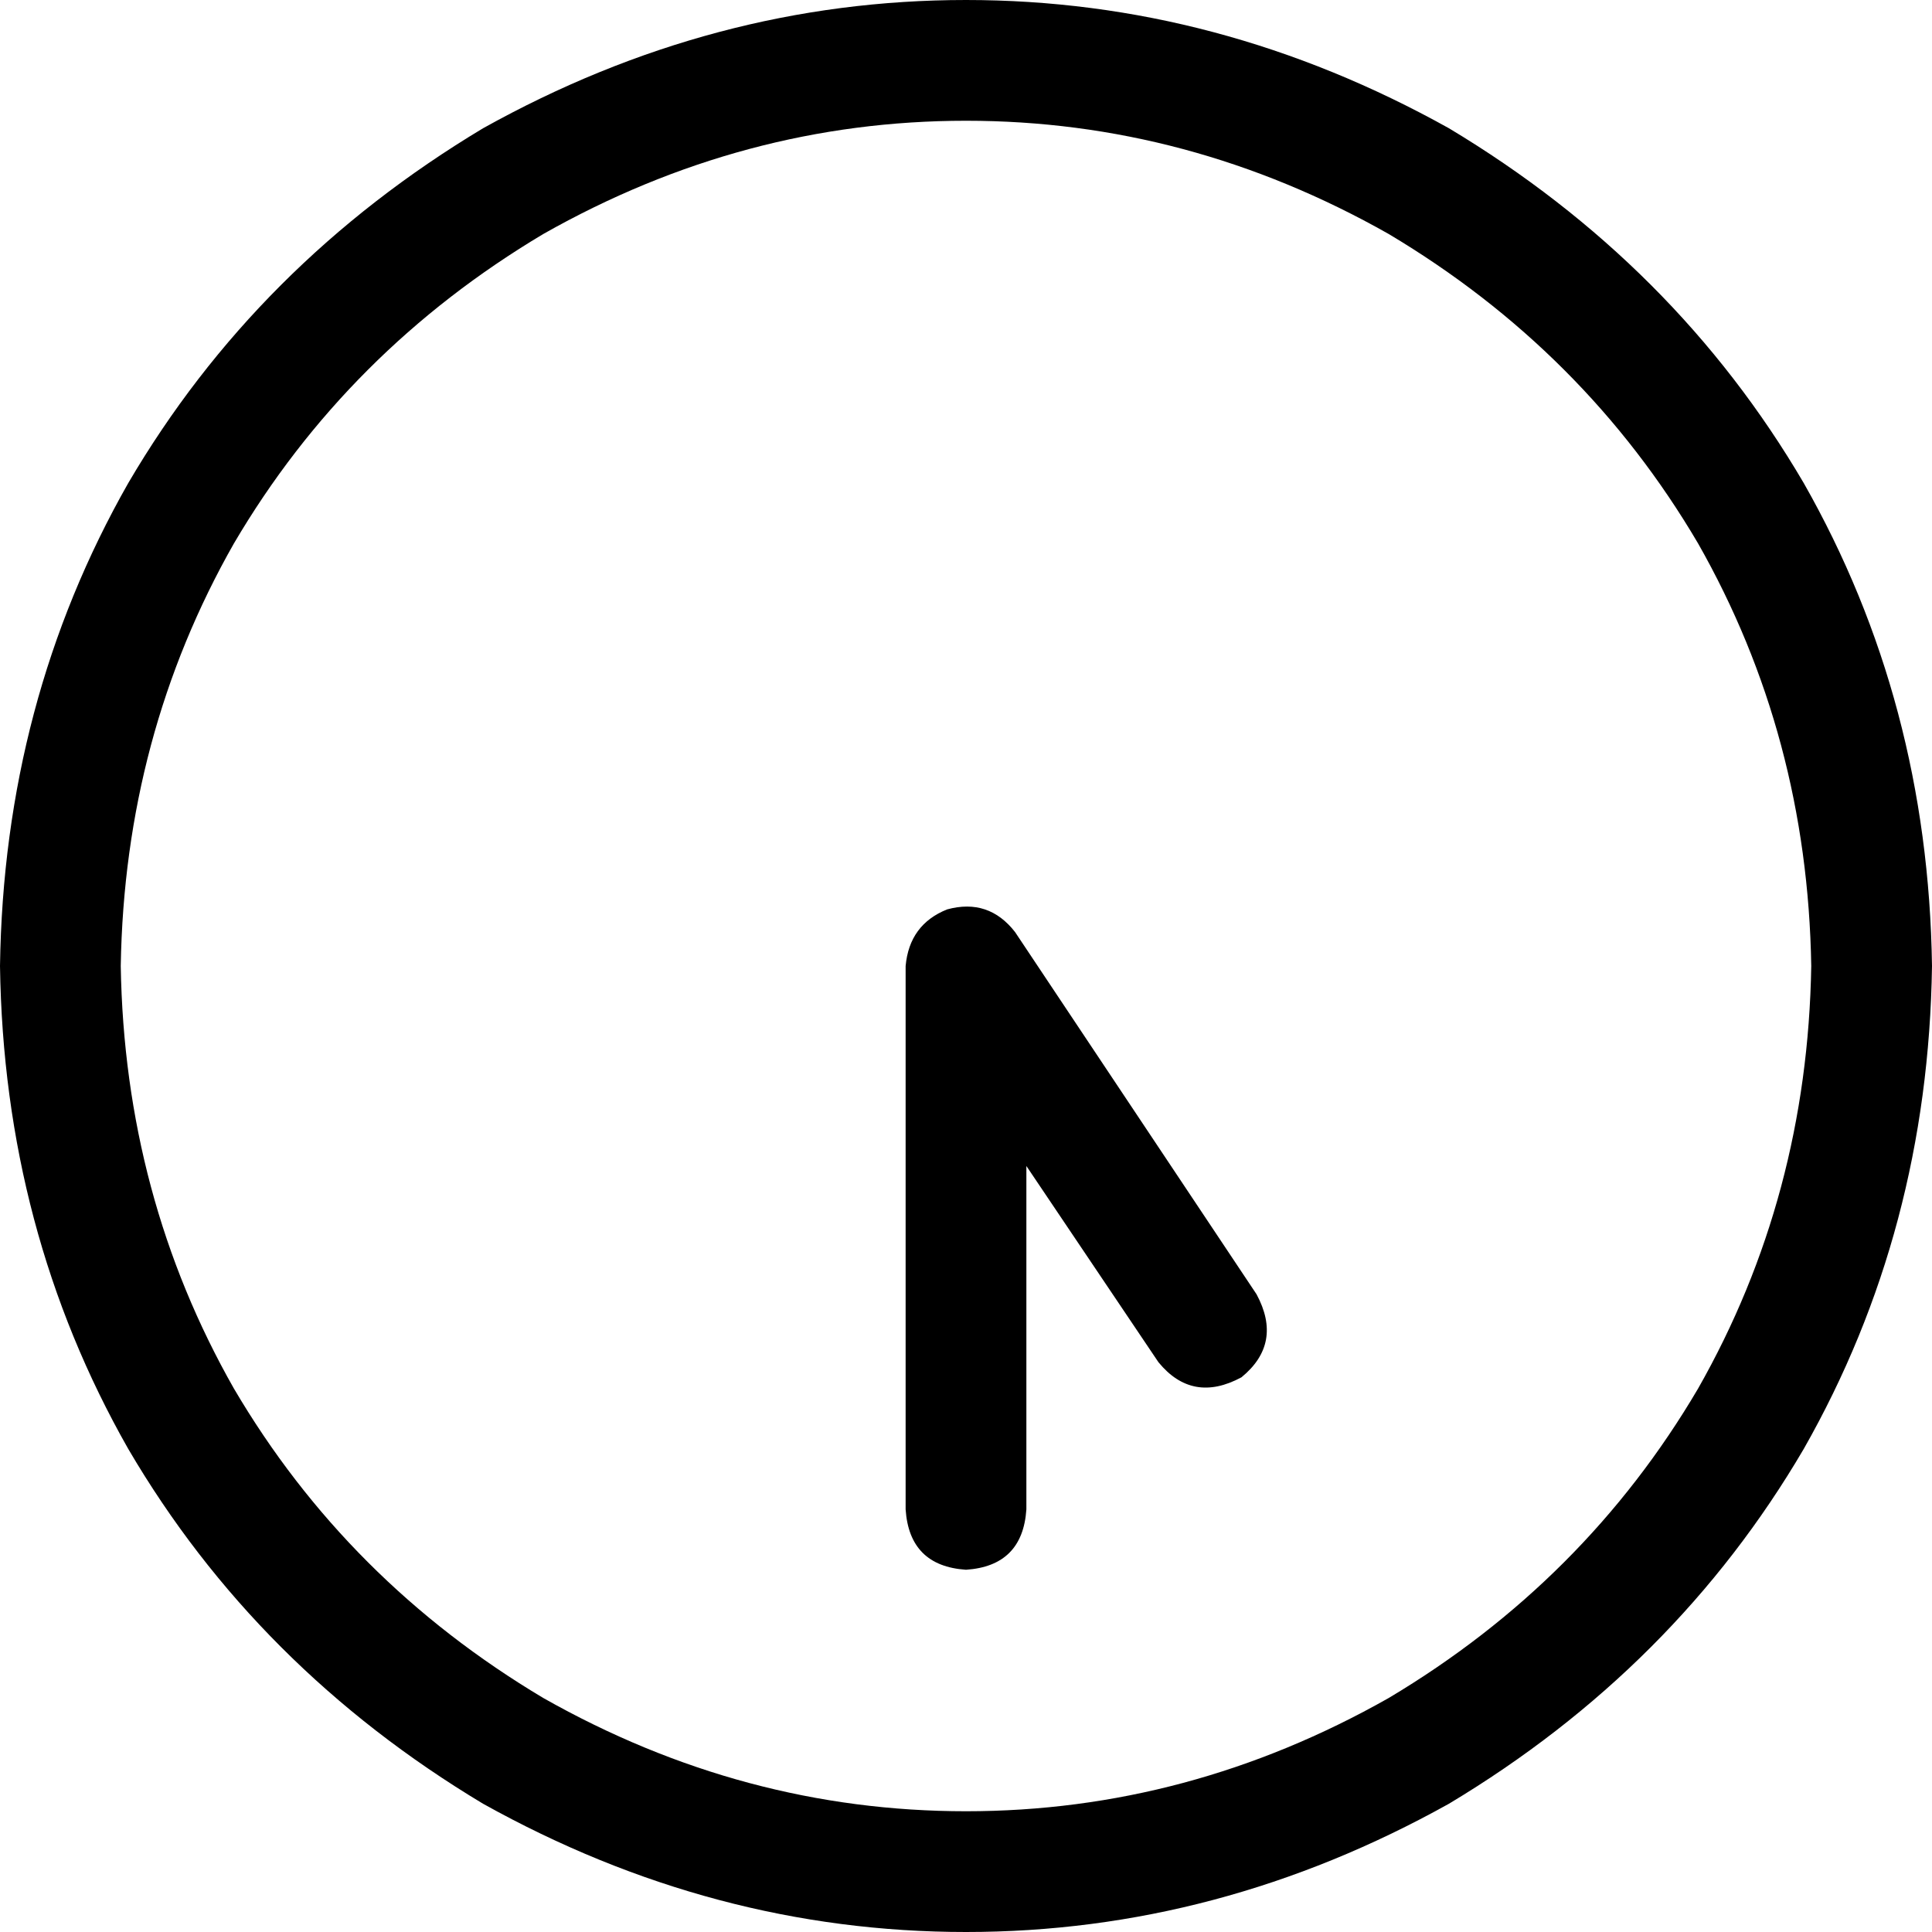 <svg xmlns="http://www.w3.org/2000/svg" viewBox="0 0 512 512">
  <path d="M 32 256 Q 33 195 62 144 L 62 144 L 62 144 Q 92 93 144 62 Q 197 32 256 32 Q 315 32 368 62 Q 420 93 450 144 Q 479 195 480 256 Q 479 317 450 368 Q 420 419 368 450 Q 315 480 256 480 Q 197 480 144 450 Q 92 419 62 368 Q 33 317 32 256 L 32 256 Z M 512 256 Q 511 186 478 128 L 478 128 L 478 128 Q 444 70 384 34 Q 323 0 256 0 Q 189 0 128 34 Q 68 70 34 128 Q 1 186 0 256 Q 1 326 34 384 Q 68 442 128 478 Q 189 512 256 512 Q 323 512 384 478 Q 444 442 478 384 Q 511 326 512 256 L 512 256 Z M 272 400 L 272 309 L 272 400 L 272 309 L 307 361 L 307 361 Q 316 372 329 365 Q 340 356 333 343 L 269 247 L 269 247 Q 262 238 251 241 Q 241 245 240 256 L 240 400 L 240 400 Q 241 415 256 416 Q 271 415 272 400 L 272 400 Z" />
</svg>